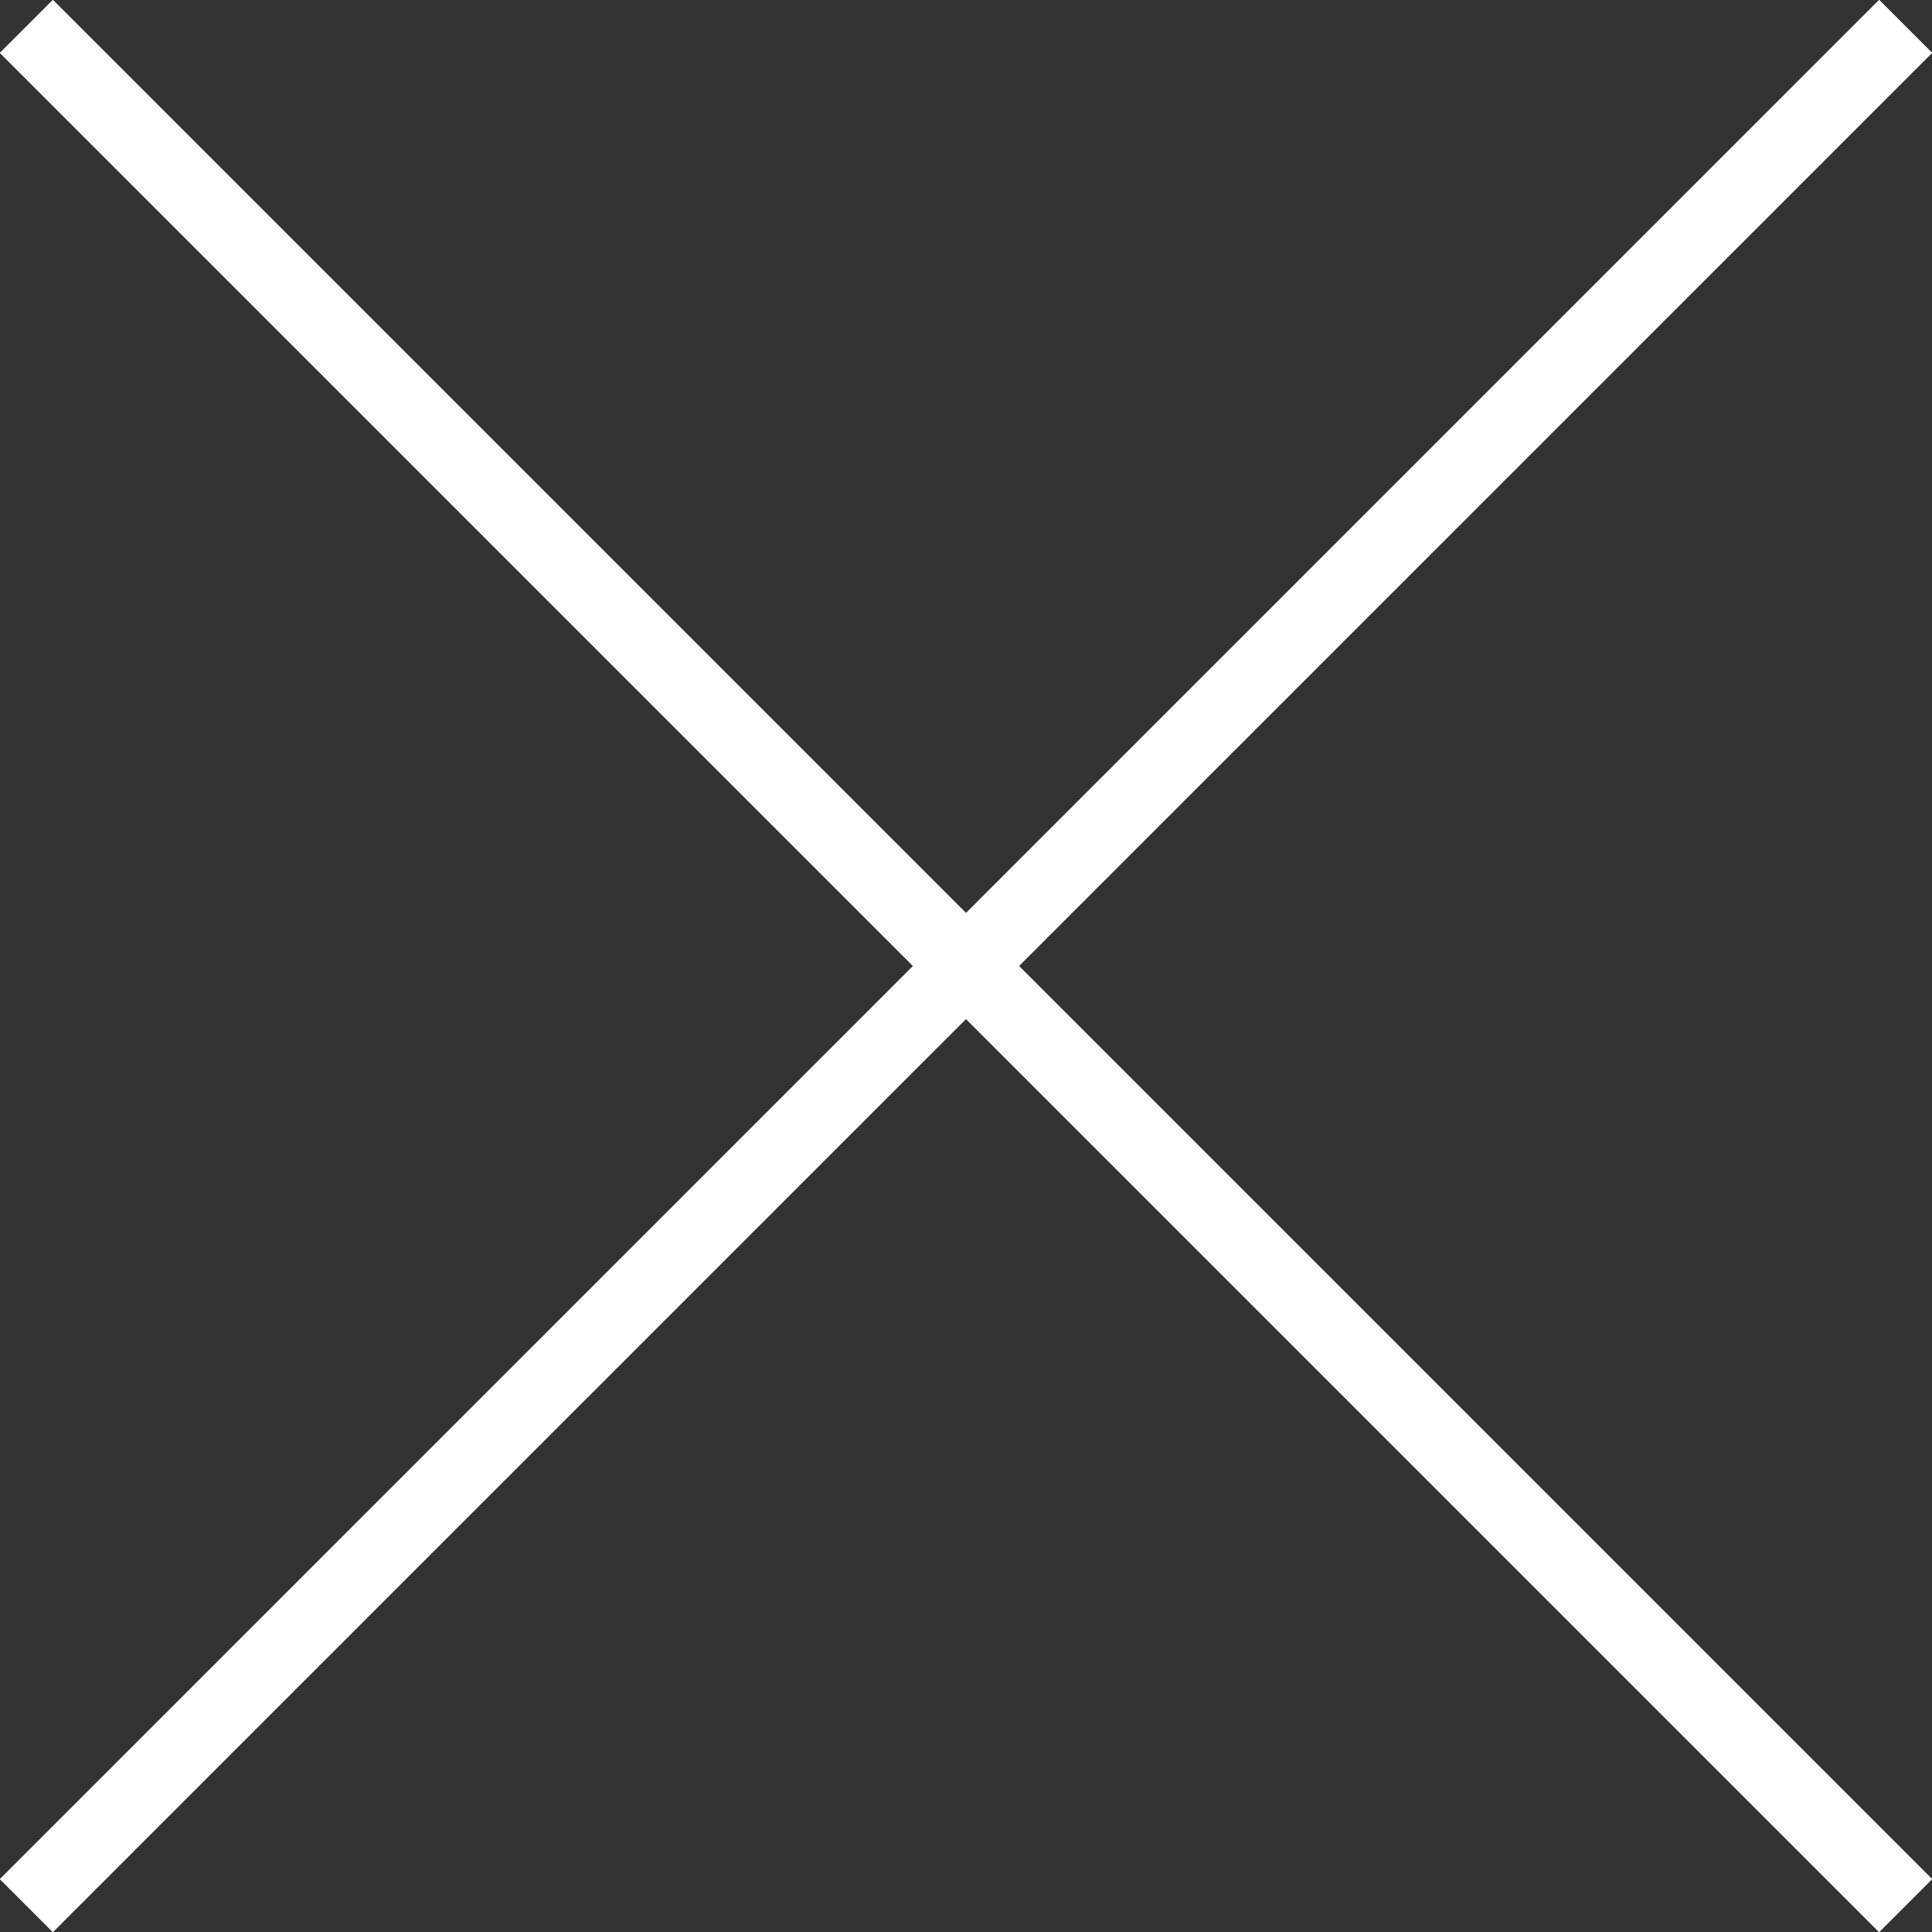 <?xml version="1.0" encoding="utf-8"?>
<!-- Generator: Adobe Illustrator 24.3.0, SVG Export Plug-In . SVG Version: 6.00 Build 0)  -->
<svg version="1.1" id="Laag_1" xmlns="http://www.w3.org/2000/svg" xmlns:xlink="http://www.w3.org/1999/xlink" x="0px" y="0px"
	 viewBox="0 0 51.4 51.4" style="enable-background:new 0 0 51.4 51.4;" xml:space="preserve">
<rect x="0" y="0" width="51.4" height="51.4" fill="#333333" stroke="none"/>
<style type="text/css">
	.st0{fill:none;stroke:#FFFFFF;stroke-width:2;stroke-miterlimit:10;}
</style>
<g id="Laag_2_1_">
	<g id="Laag_1-2">
		<line class="st0" x1="0.7" y1="50.7" x2="50.7" y2="0.7"/>
		<line class="st0" x1="50.7" y1="50.7" x2="0.7" y2="0.7"/>
	</g>
</g>
</svg>
